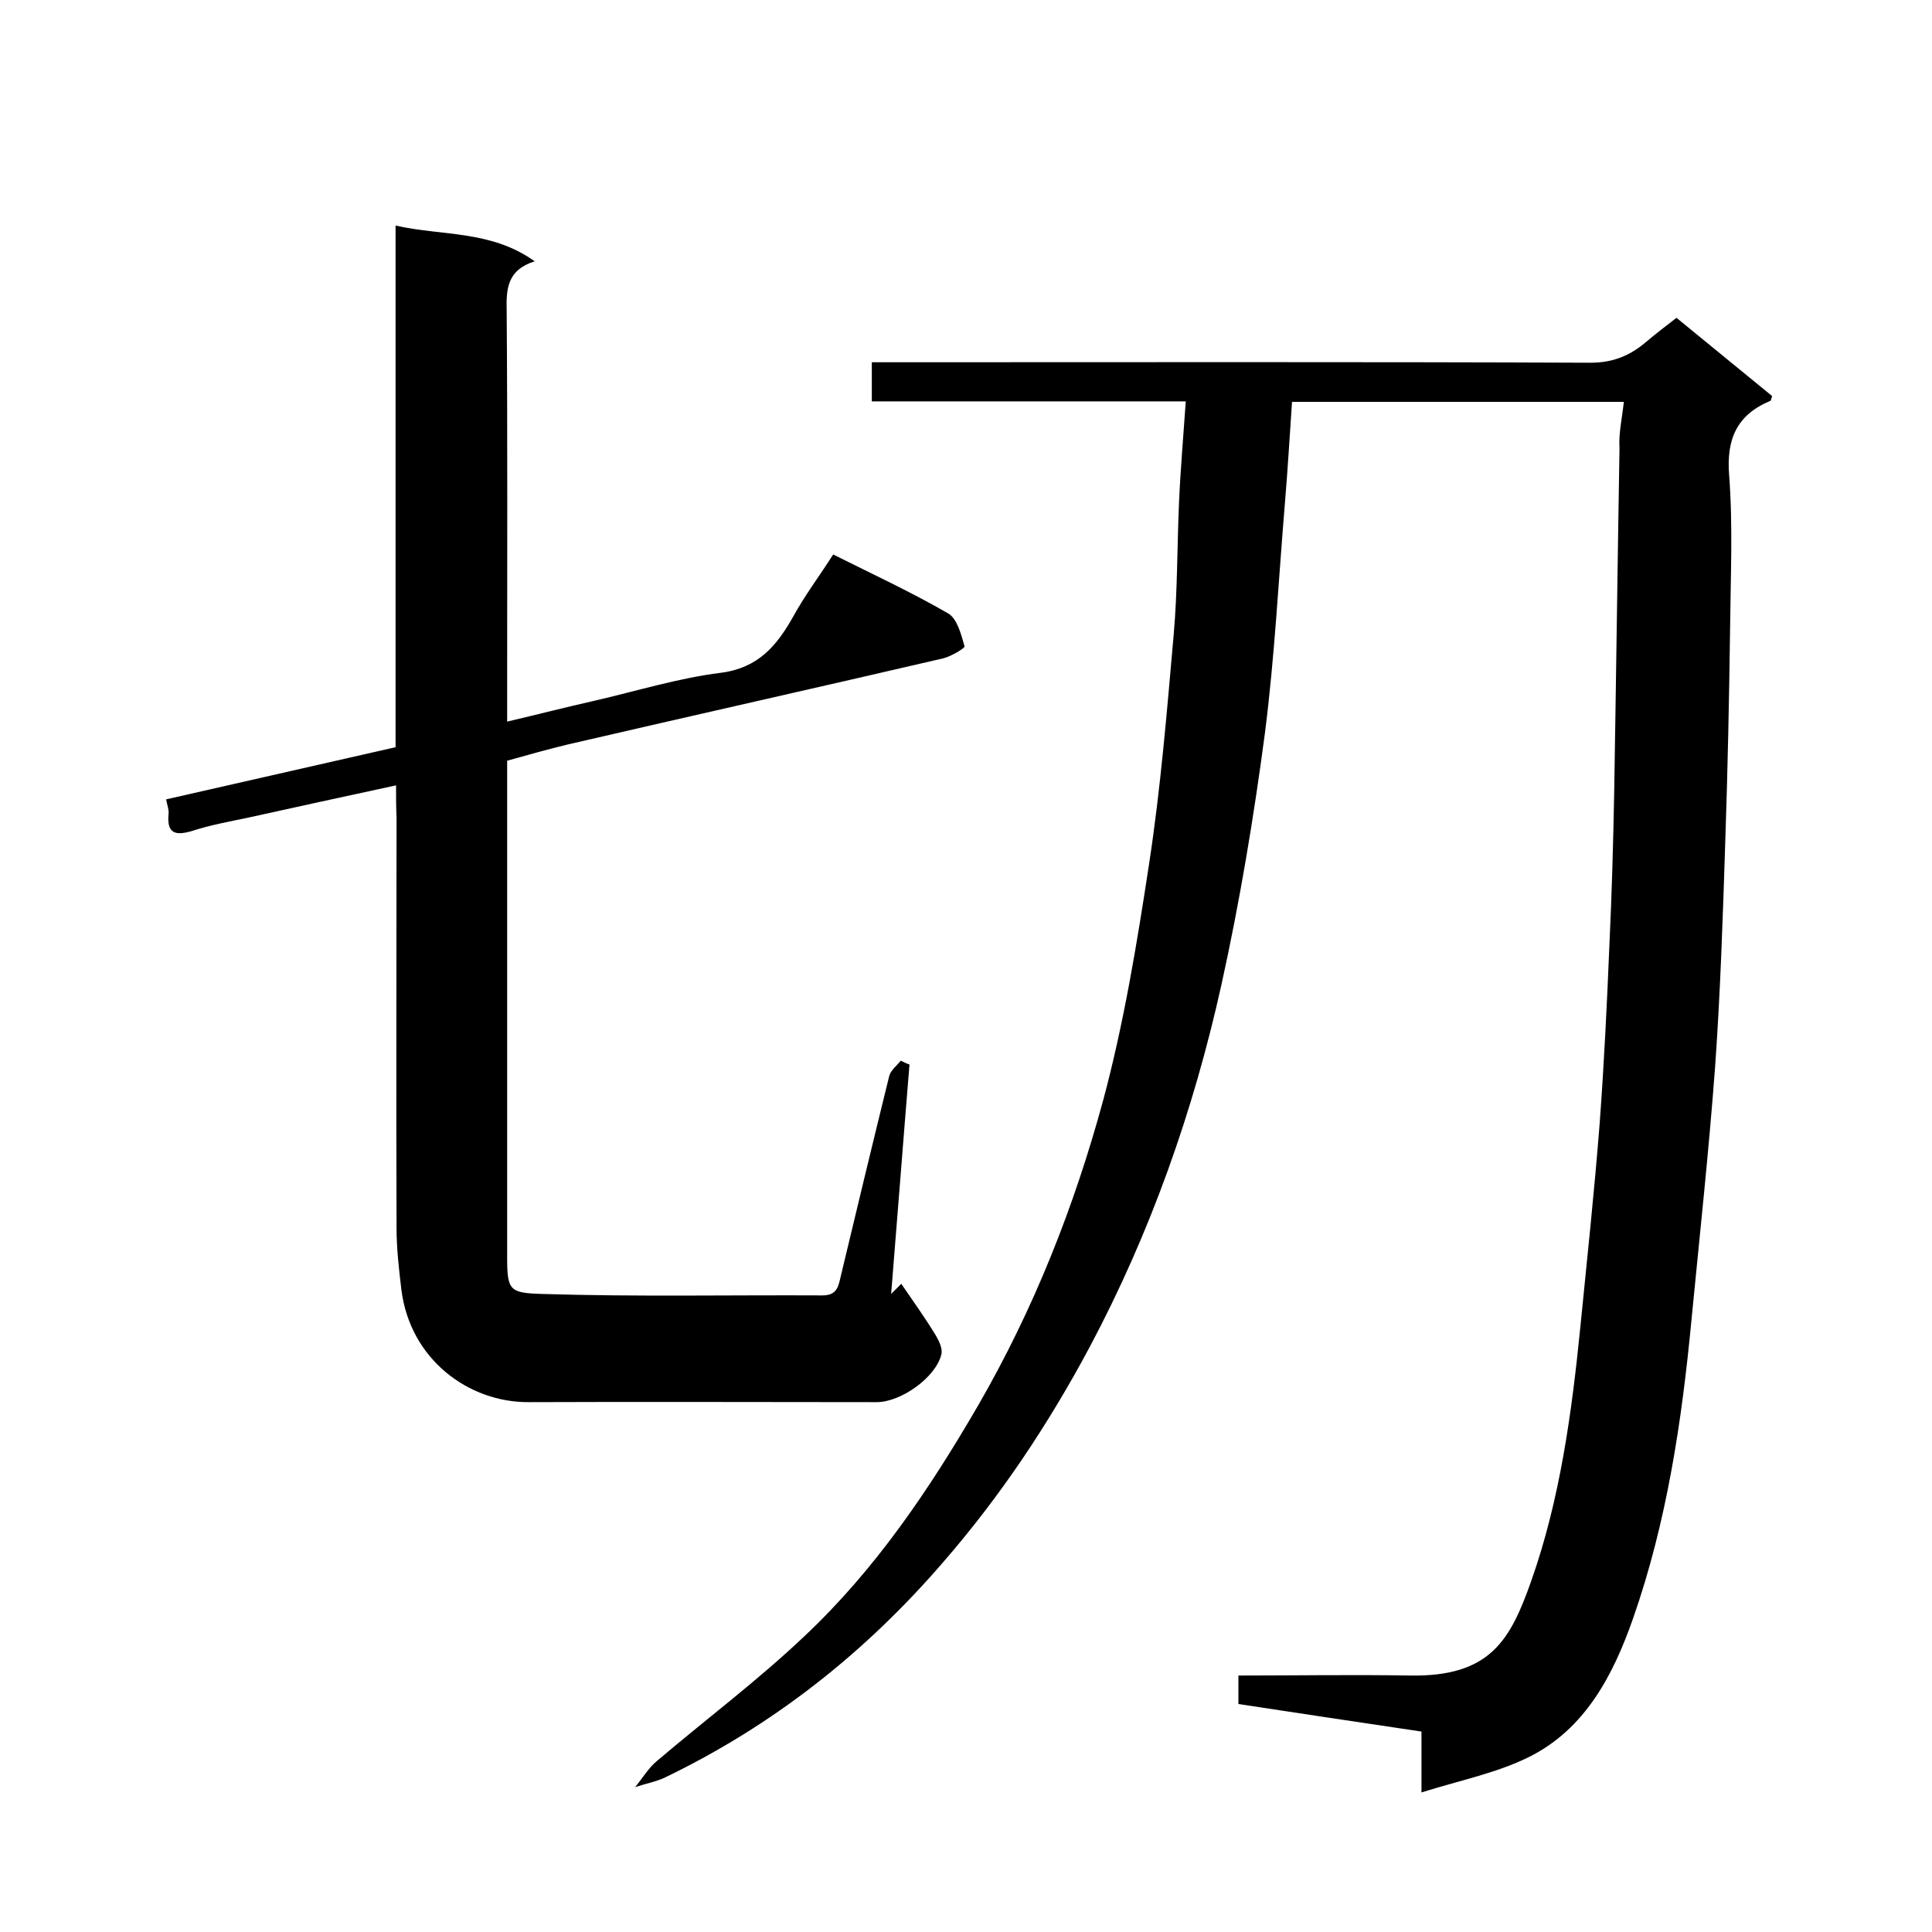 <svg enable-background="new 0 0 400 400" viewBox="0 0 400 400" xmlns="http://www.w3.org/2000/svg"><path d="m336.2 83.2c-23.5 0-46.1 0-68.7 0-.5 7.2-.9 14.3-1.5 21.3-1.3 15.7-2.1 31.5-4.1 47.2-2.3 17.4-5.2 34.9-9 52.1-5.8 26.2-14.7 51.4-27.3 75.1-8.5 15.9-18.4 30.8-30.3 44.5-16.2 18.8-35.2 33.8-57.6 44.6-1.9.9-4.1 1.3-6.2 2 1.5-1.8 2.7-3.9 4.5-5.4 10.1-8.6 20.8-16.6 30.5-25.8 14.7-13.8 25.9-30.4 36-47.8 11.5-19.9 19.9-41.1 25.9-63.2 4.3-16 7-32.5 9.5-48.9 2.4-15.7 3.7-31.6 5.1-47.5.8-9.1.7-18.2 1.1-27.3.3-6.9.9-13.7 1.4-21-22.1 0-43.4 0-65 0 0-2.7 0-5.1 0-8.1h5.8c47.7 0 95.3-.1 143 .1 4.7 0 8.2-1.5 11.5-4.3 2-1.7 4.1-3.3 6.3-5 6.7 5.5 13.3 10.9 19.8 16.2-.2.5-.2 1-.4 1-6.9 2.9-9.1 7.9-8.5 15.4.8 10.4.3 21 .2 31.5-.2 14.8-.5 29.5-1 44.3-.5 15.5-1 31.1-2.1 46.6-1.3 17.5-3.2 35-4.9 52.5-2 21-5.1 41.8-12.1 61.8-4.1 11.7-9.9 22.9-21.6 28.7-6.7 3.3-14.2 4.8-22.2 7.3 0-5.2 0-8.9 0-12.6-12.8-1.9-25.4-3.8-37.9-5.7 0-2.1 0-3.7 0-5.9 11.9 0 23.7-.2 35.5 0 16.7.3 20.8-7.4 25.1-19.5 6-17 8.4-34.8 10.2-52.7 1.4-14.1 2.9-28.1 4-42.2.9-12.2 1.5-24.4 2-36.6.5-10.6.8-21.2 1-31.8.4-23.8.7-47.5 1.1-71.3-.2-3 .5-6 .9-9.6z"/><path d="m82 162.6c-10.7 2.3-20.7 4.5-30.7 6.7-3.8.8-7.7 1.5-11.4 2.7-3.6 1.1-5.4.6-5-3.5.1-.9-.3-1.8-.5-3 15.9-3.6 31.6-7.2 47.5-10.8 0-35.8 0-71.4 0-108 9.7 2.2 19.7.9 28.8 7.4-5.7 1.8-5.9 5.7-5.8 10.2.2 26.3.1 52.7.1 79v6.1c6.4-1.5 12.2-3 18-4.3 8.7-2 17.4-4.7 26.2-5.8 7.8-1 11.6-5.6 15-11.6 2.4-4.4 5.5-8.5 8.3-12.9 8.2 4.1 16.2 7.8 23.8 12.2 1.9 1.1 2.7 4.4 3.4 6.8.1.4-2.8 2.1-4.4 2.5-25.8 6-51.7 11.8-77.6 17.8-4.2 1-8.4 2.2-12.7 3.4v69.8 33c0 6.9.5 7.4 7.3 7.6 19.3.6 38.6.2 58 .3 3.1 0 3.3-2 3.8-4.1 3.3-13.8 6.6-27.5 10-41.3.3-1.2 1.6-2.2 2.4-3.2.6.3 1.2.6 1.8.8-1.3 15.8-2.5 31.6-3.8 47.5.7-.7 1.4-1.4 2.1-2.1 2.4 3.5 4.9 7 7.1 10.6.7 1.2 1.5 2.8 1.2 4-1.1 4.7-8.3 9.9-13.4 9.9-24 0-48-.1-72 0-12.4.1-24.6-8.8-26.4-23.3-.5-4.2-1-8.5-1-12.8-.1-28.3 0-56.7 0-85-.1-2-.1-3.8-.1-6.6z"/></svg>